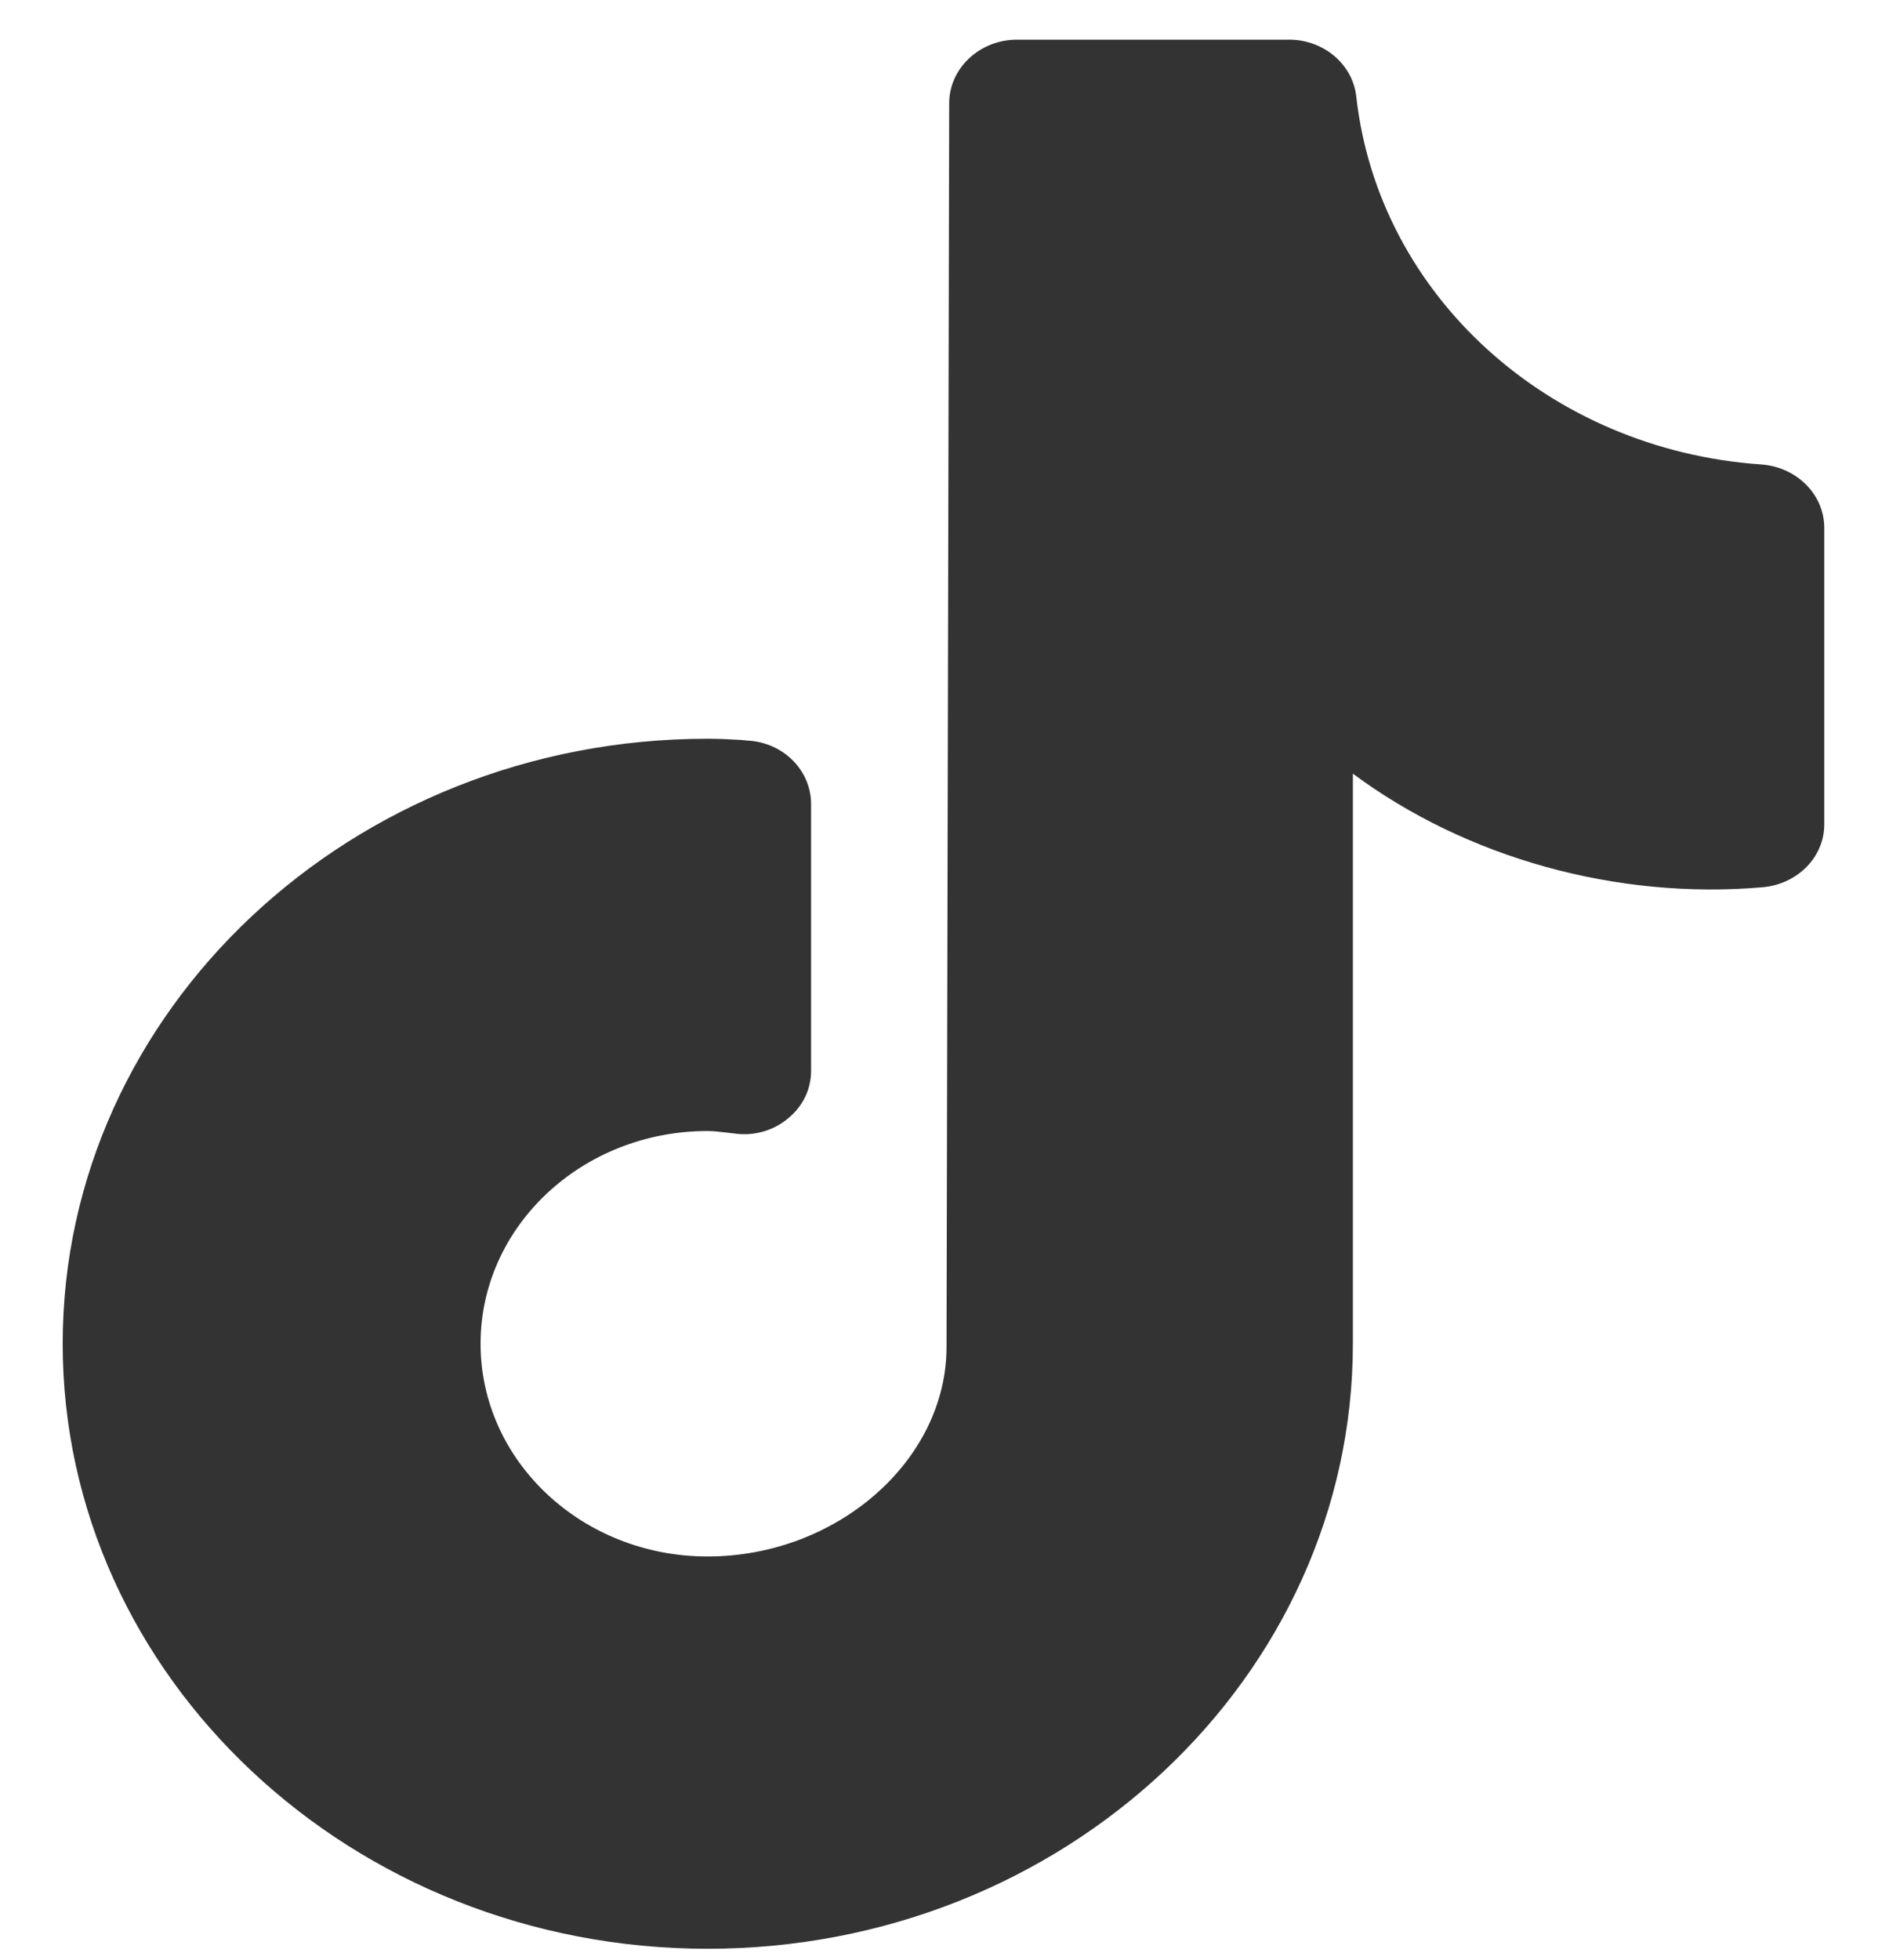 <svg width="27" height="28" viewBox="0 0 27 28" fill="none" xmlns="http://www.w3.org/2000/svg">
<path d="M14.535 0.567C14.003 0.567 13.567 0.976 13.567 1.475C13.567 1.475 13.529 19.163 13.529 19.245C13.529 20.868 11.962 22.239 10.113 22.239C8.322 22.239 6.869 20.877 6.869 19.199C6.869 17.52 8.322 16.16 10.113 16.16C10.2 16.16 10.277 16.171 10.364 16.18L10.51 16.197C10.781 16.234 11.061 16.152 11.264 15.979C11.477 15.807 11.593 15.562 11.593 15.299V11.488C11.593 11.007 11.197 10.608 10.684 10.581L10.588 10.572C10.433 10.563 10.278 10.555 10.113 10.555C5.031 10.555 0.896 14.436 0.896 19.199C0.896 23.961 5.031 27.844 10.113 27.844C15.205 27.844 19.337 23.961 19.337 19.199V11.054C20.963 12.261 23.113 12.858 25.194 12.677C25.698 12.632 26.075 12.241 26.075 11.779V7.543C26.075 7.062 25.677 6.672 25.173 6.636C22.144 6.427 19.706 4.223 19.386 1.384C19.338 0.922 18.922 0.567 18.428 0.567H14.535Z" fill="#333333"/>
</svg>
